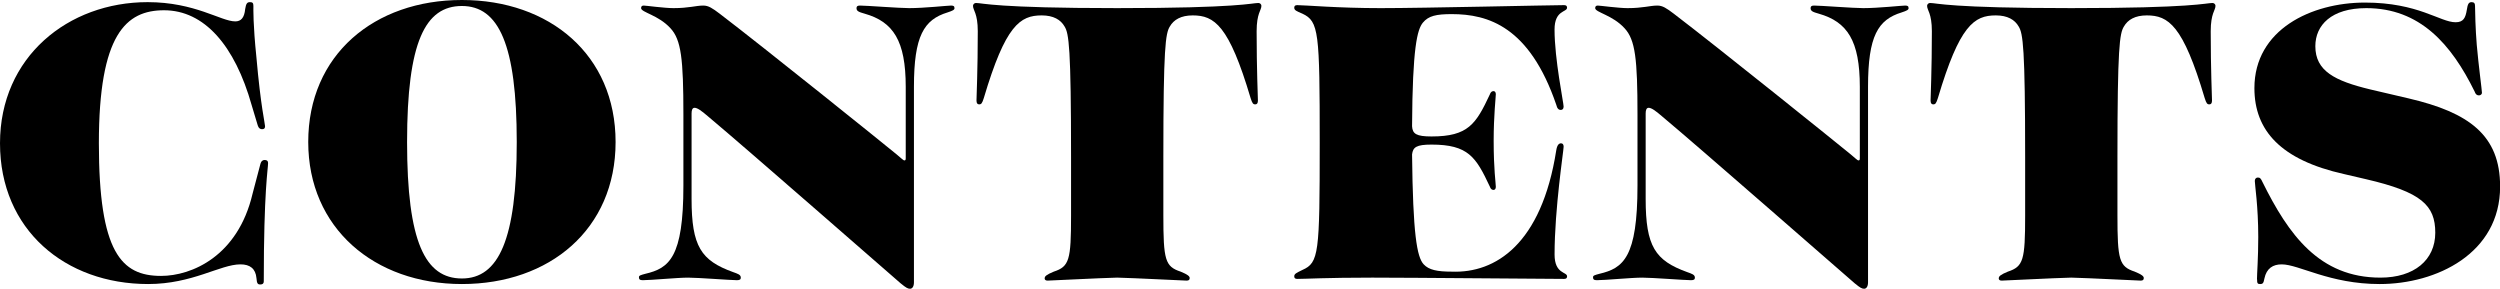 <?xml version="1.0" encoding="UTF-8"?>
<svg id="_レイヤー_2" data-name="レイヤー 2" xmlns="http://www.w3.org/2000/svg" viewBox="0 0 935.08 108">
  <defs>
    <style>
      .cls-1 {
        fill: #000;
        stroke-width: 0px;
      }
    </style>
  </defs>
  <g id="layer">
    <g>
      <path class="cls-1" d="M100.27,60.96c0,2.24-1.61,10.24-1.61,44.32,0,.8-.48,1.12-1.29,1.12-.97,0-1.29-.32-1.45-2.4-.32-3.52-2.42-5.12-5.97-5.12-7.59,0-17.92,7.36-34.55,7.36C24.38,106.24,0,85.92,0,53.6S25.51.8,55.22.8c17.76,0,27.45,7.2,32.78,7.2,2.1,0,3.39-1.28,3.71-4.64.32-1.92.65-2.56,1.78-2.56.97,0,1.29.32,1.29,1.44s-.16,6.72,1.13,19.2c1.61,18.4,3.23,24.8,3.23,25.76,0,.8-.32,1.12-1.13,1.12-.65,0-1.29-.32-1.61-1.44l-2.26-7.52C87.84,16.96,76.37,3.84,61.36,3.84c-14.21,0-24.38,8.96-24.38,49.76s8.4,49.6,23.25,49.6c11.46,0,28.74-7.36,34.23-30.72l2.91-11.04c.32-1.28.97-1.6,1.61-1.6.81,0,1.29.32,1.29,1.12Z"/>
      <path class="cls-1" d="M115.29,53.12C115.29,20.48,140,0,172.77,0s57.48,20.48,57.48,53.12-24.7,53.12-57.48,53.12-57.48-20.96-57.48-53.12ZM172.77,104.16c13.72,0,20.51-14.56,20.51-51.04s-6.78-50.88-20.51-50.88-20.51,13.44-20.51,50.88,6.78,51.04,20.51,51.04Z"/>
      <path class="cls-1" d="M336.99,106.08c-4.52-3.84-56.51-49.44-72.18-62.56-2.58-2.24-4.04-3.2-5.01-3.2-.81,0-1.13.8-1.13,2.08v32c0,17.76,3.55,23.04,15.5,27.36,1.78.64,2.91.96,2.91,2.08,0,.64-.32.96-1.45.96-2.26,0-14.53-.96-18.25-.96-4.04,0-13.89.96-16.95.96-1.13,0-1.45-.32-1.45-1.12,0-.64.65-.8,2.42-1.28,8.88-2.08,14.21-6.08,14.21-32.96v-26.56c0-20.8-.81-28-4.84-32.32-4.52-4.96-10.98-5.92-10.98-7.52,0-.64.32-.96.97-.96.81,0,7.75.96,11.14.96,5.81,0,8.4-.96,11.14-.96,1.94,0,3.39.96,6.14,3.04,16.79,12.8,62.33,49.44,66.2,52.64,1.61,1.28,2.42,2.24,2.91,2.24.32,0,.48-.16.48-.8v-26.72c0-17.28-4.68-24.32-15.34-27.36-2.26-.64-3.07-.96-3.07-2.08,0-.64.32-.96,1.29-.96,2.42,0,14.69.96,18.41.96,5.65,0,14.37-.96,15.66-.96.81,0,1.29.16,1.29.96,0,.64-.65.96-2.58,1.6-8.88,2.72-12.59,8.8-12.59,27.84v73.12c0,1.6-.65,2.4-1.45,2.4s-1.45-.32-3.39-1.92Z"/>
      <path class="cls-1" d="M390.76,104c0-.64.65-1.28,3.39-2.4,5.81-1.92,6.46-4.32,6.46-20.96v-21.92c0-40.96-.81-46.24-2.42-48.8-1.45-2.56-4.2-4.16-8.56-4.16-8.07,0-13.56,3.68-21.64,30.88-.65,2.08-.97,2.4-1.78,2.4-.65,0-.97-.48-.97-1.44,0-1.28.48-11.52.48-25.92,0-6.72-1.78-7.84-1.78-9.44,0-.8.65-1.12,1.13-1.12,2.42,0,7.43,1.92,52.8,1.92s50.38-1.92,52.8-1.92c.48,0,1.13.32,1.13,1.12,0,1.6-1.78,2.72-1.78,9.44,0,14.4.48,24.64.48,25.92,0,.96-.32,1.44-.97,1.44-.81,0-1.13-.32-1.78-2.4-8.07-27.2-13.56-30.88-21.64-30.88-4.36,0-7.1,1.6-8.56,4.16-1.61,2.56-2.42,7.84-2.42,48.8v21.76c0,16.8.65,19.2,6.46,21.12,2.74,1.12,3.39,1.76,3.39,2.4s-.32.96-1.13.96c-1.13,0-19.21-.96-26-1.12-6.78.16-24.87,1.12-26,1.12-.81,0-1.13-.32-1.13-.96Z"/>
      <path class="cls-1" d="M484.09,103.36c0-.96.81-1.28,3.07-2.4,6.14-2.72,6.46-6.08,6.46-47.52s-.32-45.44-6.46-48.32c-2.26-.96-3.07-1.28-3.07-2.24,0-.64.32-.96,1.13-.96,2.75,0,15.34,1.12,31.16,1.12s63.78-1.12,68.62-1.12c.81,0,1.13.32,1.13.96,0,1.76-4.68.8-4.68,8.16,0,11.2,3.39,27.36,3.39,28.8,0,.96-.48,1.28-1.13,1.28s-1.29-.48-1.61-1.92c-10.01-29.28-25.51-33.92-39.08-33.92-5.81,0-8.72.64-10.82,3.2-2.1,2.56-3.88,9.28-4.04,38.72.16,2.88,1.61,3.84,7.27,3.84,13.73,0,16.63-4.64,21.8-15.68.32-.96.81-1.28,1.45-1.28.32,0,.81.32.81,1.12,0,1.12-.81,8-.81,17.44,0,10.88.81,15.84.81,17.28,0,.8-.48,1.12-.81,1.12-.65,0-1.13-.32-1.45-1.28-5.17-11.04-8.07-15.68-21.8-15.68-5.65,0-6.94.96-7.27,3.68.32,29.6,1.78,38.4,4.36,41.12,1.94,2.08,5.01,2.72,10.5,2.72,16.31.64,33.59-10.24,39.08-45.44.32-1.92.97-2.56,1.78-2.56.65,0,.97.48.97,1.28,0,1.44-3.39,23.2-3.39,40.32,0,7.36,4.68,6.4,4.68,8.16,0,.64-.32.96-1.13.96-6.46,0-56.68-.48-71.69-.48-17.44,0-24.87.48-28.1.48-.81,0-1.13-.32-1.13-.96Z"/>
      <path class="cls-1" d="M693.85,106.08c-4.52-3.84-56.51-49.44-72.18-62.56-2.58-2.24-4.04-3.2-5.01-3.2-.81,0-1.13.8-1.13,2.08v32c0,17.76,3.55,23.04,15.5,27.36,1.78.64,2.91.96,2.91,2.08,0,.64-.32.96-1.45.96-2.26,0-14.53-.96-18.25-.96-4.04,0-13.89.96-16.95.96-1.13,0-1.45-.32-1.45-1.12,0-.64.65-.8,2.42-1.28,8.88-2.08,14.21-6.08,14.21-32.96v-26.56c0-20.8-.81-28-4.84-32.32-4.52-4.96-10.98-5.92-10.98-7.52,0-.64.32-.96.97-.96.81,0,7.75.96,11.14.96,5.81,0,8.4-.96,11.14-.96,1.94,0,3.39.96,6.14,3.04,16.79,12.8,62.33,49.44,66.2,52.64,1.61,1.28,2.42,2.24,2.91,2.24.32,0,.48-.16.48-.8v-26.72c0-17.28-4.68-24.32-15.34-27.36-2.26-.64-3.07-.96-3.07-2.08,0-.64.32-.96,1.29-.96,2.42,0,14.69.96,18.41.96,5.65,0,14.37-.96,15.66-.96.81,0,1.29.16,1.29.96,0,.64-.65.96-2.58,1.6-8.88,2.72-12.59,8.8-12.59,27.84v73.12c0,1.6-.65,2.4-1.45,2.4s-1.45-.32-3.39-1.92Z"/>
      <path class="cls-1" d="M747.62,104c0-.64.65-1.28,3.39-2.4,5.81-1.92,6.46-4.32,6.46-20.96v-21.92c0-40.96-.81-46.24-2.42-48.8-1.45-2.56-4.2-4.16-8.56-4.16-8.07,0-13.56,3.68-21.64,30.88-.65,2.08-.97,2.4-1.78,2.4-.65,0-.97-.48-.97-1.44,0-1.28.48-11.52.48-25.92,0-6.72-1.78-7.84-1.78-9.44,0-.8.65-1.12,1.13-1.12,2.42,0,7.43,1.92,52.8,1.92s50.38-1.92,52.8-1.92c.48,0,1.13.32,1.13,1.12,0,1.6-1.78,2.72-1.78,9.44,0,14.4.48,24.64.48,25.92,0,.96-.32,1.44-.97,1.44-.81,0-1.13-.32-1.78-2.4-8.07-27.2-13.56-30.88-21.64-30.88-4.36,0-7.1,1.6-8.56,4.16-1.61,2.56-2.42,7.84-2.42,48.8v21.76c0,16.8.65,19.2,6.46,21.12,2.74,1.12,3.39,1.76,3.39,2.4s-.32.96-1.13.96c-1.13,0-19.21-.96-26-1.12-6.78.16-24.87,1.12-26,1.12-.81,0-1.13-.32-1.13-.96Z"/>
      <path class="cls-1" d="M844.18,104.48c0-2.08.48-8,.48-15.84,0-11.52-1.29-19.52-1.29-20.96,0-.8.48-1.28,1.13-1.28.81,0,1.13.32,1.78,1.76,9.69,19.52,21.15,35.68,44.08,35.68,12.59,0,20.51-6.56,20.51-16.8s-5.17-15.2-25.83-20l-8.23-1.92c-23.74-5.28-33.59-16.32-33.59-32.16,0-21.92,21.31-32,41.34-32s28.1,7.36,33.91,7.36c2.91,0,3.71-1.6,4.2-4.64.32-2.08.65-2.88,1.78-2.88.97,0,1.29.48,1.29,1.44,0,1.6.16,8.8.65,14.56.65,7.52,1.94,16.96,1.94,17.92,0,.48-.48.96-1.13.96-.81,0-1.29-.48-1.61-1.44-8.72-17.76-20.51-31.2-40.53-31.2-13.08,0-19.05,6.4-19.05,14.24,0,9.28,7.27,12.96,20.51,16.16l14.37,3.36c22.61,5.28,34.23,13.76,34.23,32.96,0,25.12-23.9,36.48-45.05,36.48-18.73,0-30.19-7.36-36.65-7.36-3.23,0-5.65,1.44-6.46,5.28-.32,1.6-.48,2.08-1.61,2.08-.97,0-1.13-.32-1.13-1.76Z"/>
    </g>
  </g>
</svg>